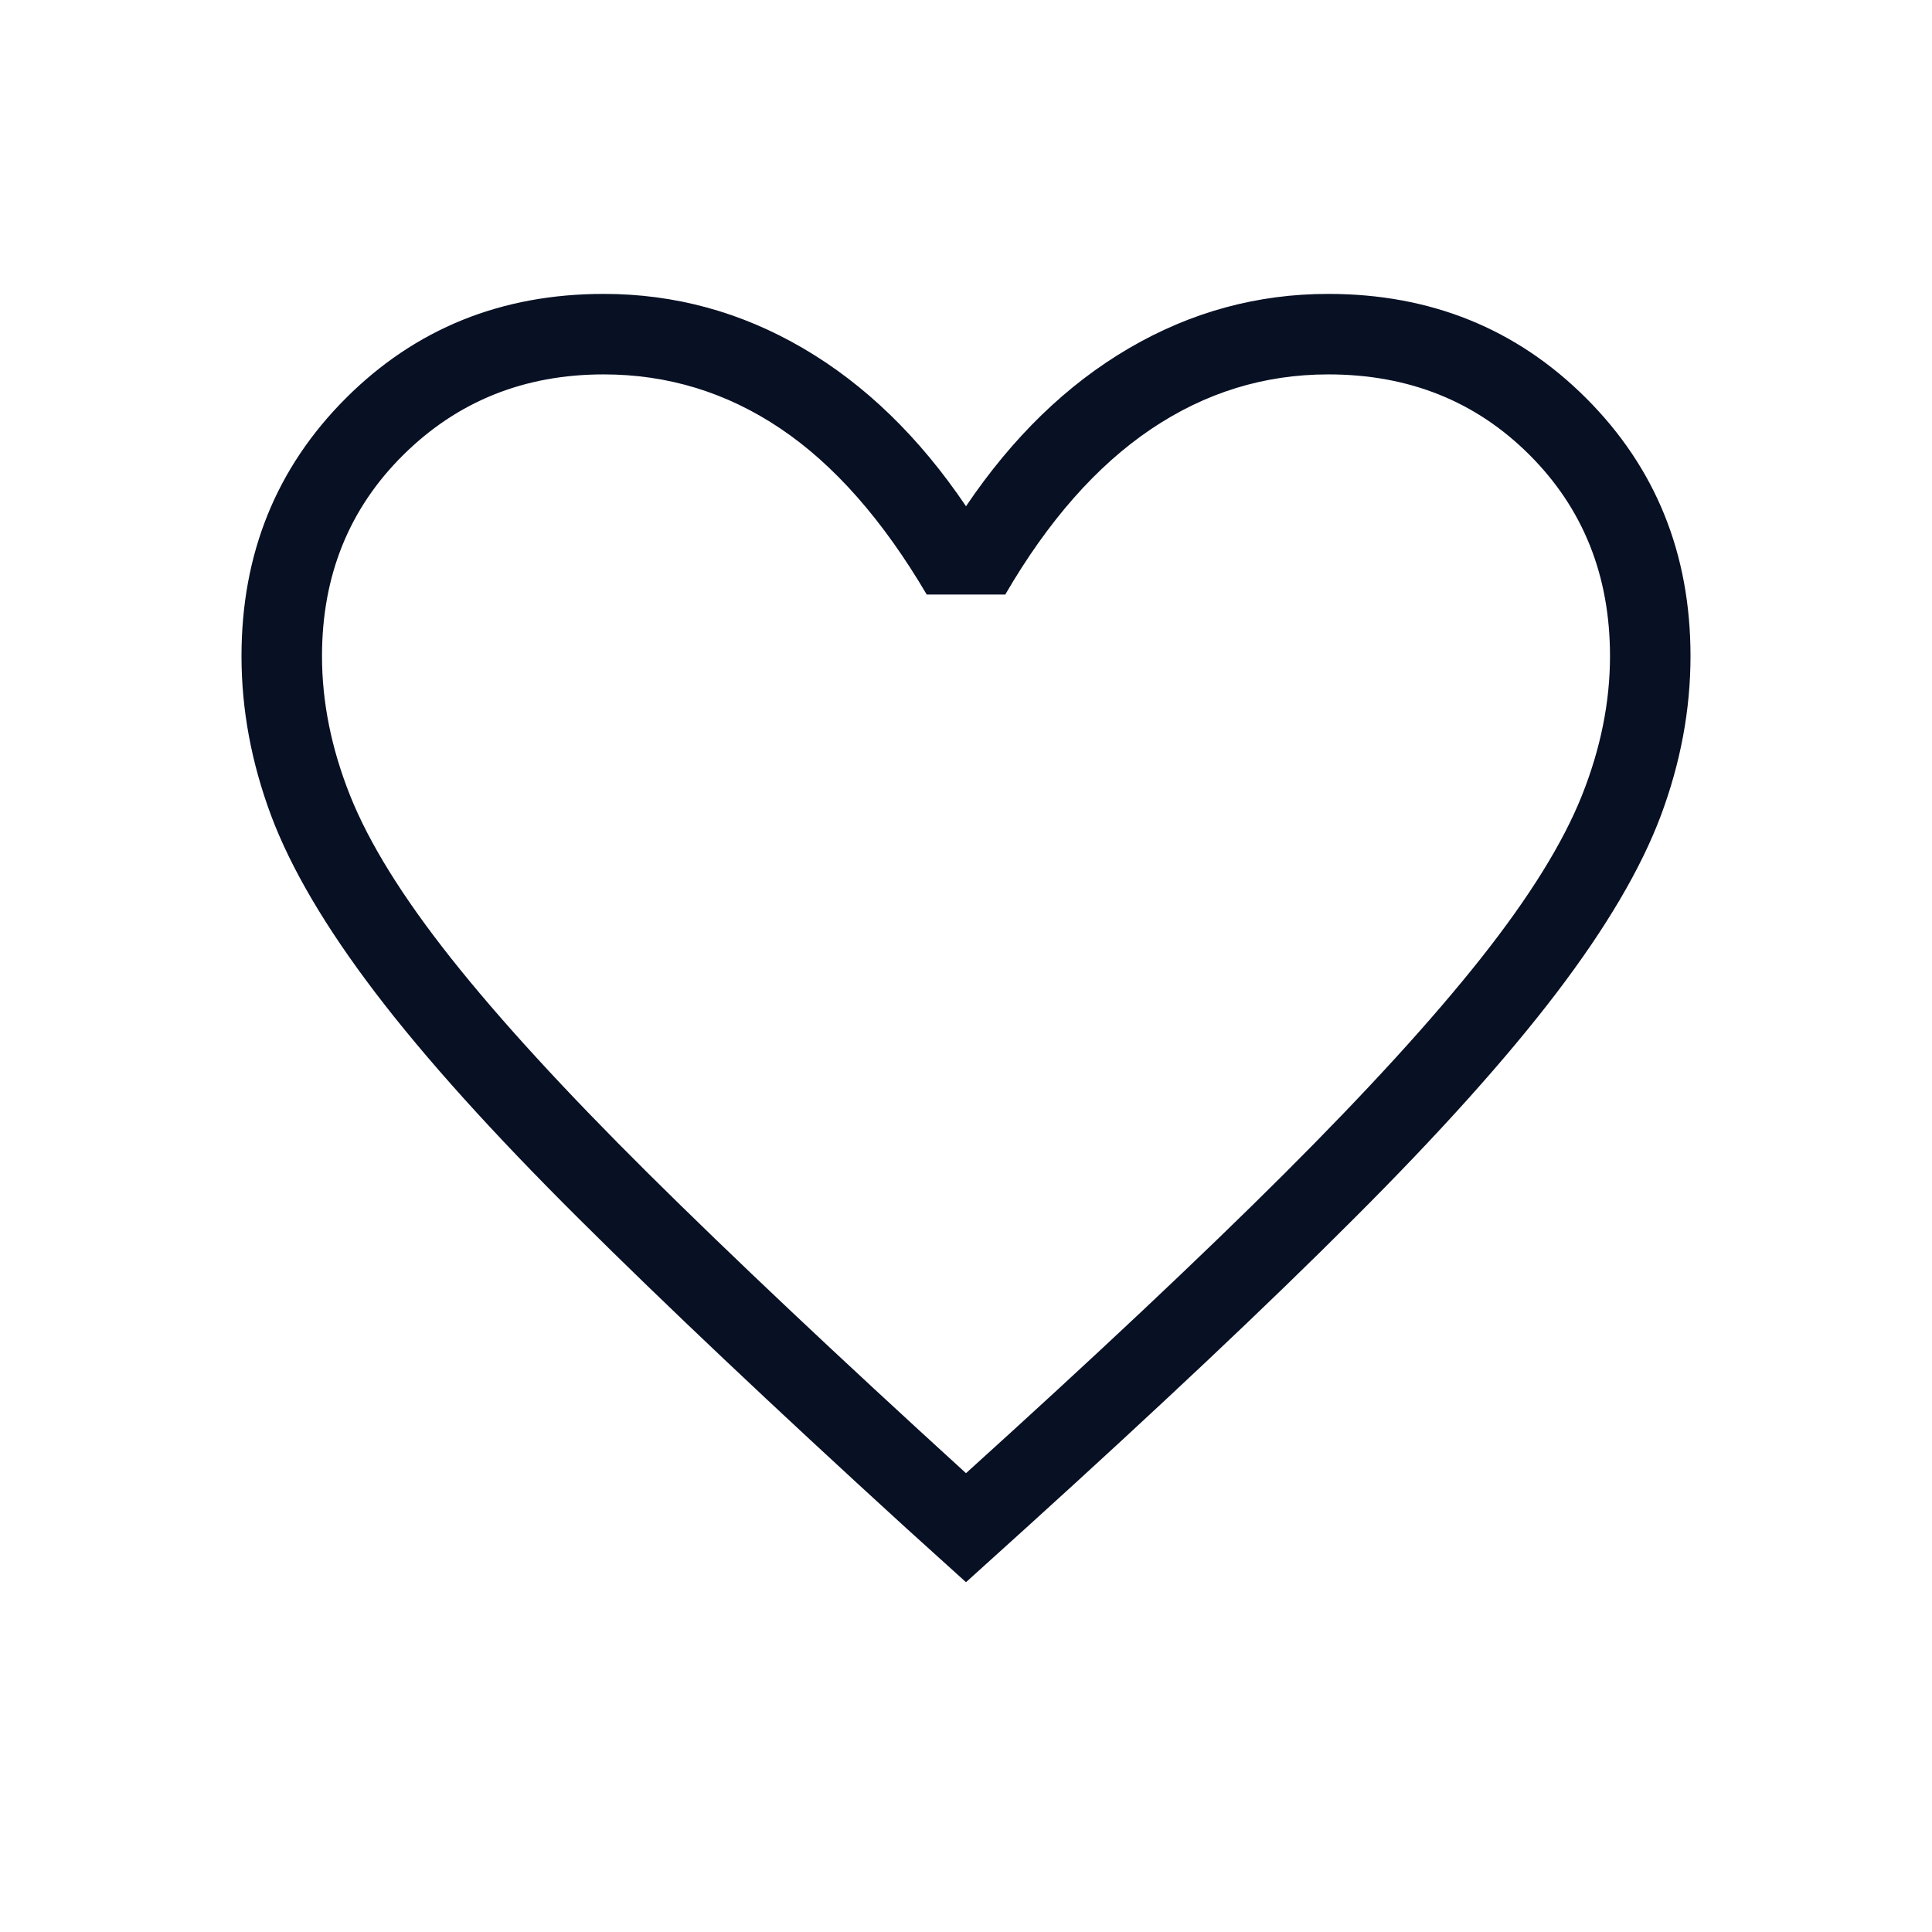 <svg width="33" height="33" viewBox="0 0 33 33" fill="none" xmlns="http://www.w3.org/2000/svg">
<g id="favorite-outline">
<path id="Vector" d="M16.5 27.025L15.458 26.083C13.214 24.034 11.357 22.279 9.889 20.818C8.421 19.359 7.261 18.072 6.412 16.957C5.563 15.842 4.969 14.833 4.631 13.931C4.294 13.028 4.125 12.12 4.125 11.207C4.125 9.458 4.719 7.99 5.907 6.802C7.095 5.614 8.563 5.02 10.312 5.02C11.523 5.02 12.657 5.329 13.716 5.948C14.774 6.566 15.703 7.466 16.5 8.647C17.297 7.466 18.226 6.566 19.284 5.948C20.343 5.329 21.477 5.02 22.688 5.02C24.436 5.02 25.905 5.614 27.093 6.802C28.281 7.99 28.875 9.458 28.875 11.207C28.875 12.12 28.706 13.027 28.369 13.93C28.031 14.832 27.437 15.842 26.588 16.957C25.739 18.072 24.584 19.359 23.123 20.818C21.664 22.279 19.803 24.034 17.541 26.084L16.5 27.025ZM16.5 25.163C18.7 23.174 20.51 21.471 21.931 20.054C23.352 18.636 24.475 17.405 25.3 16.362C26.125 15.319 26.698 14.395 27.019 13.591C27.34 12.786 27.5 11.992 27.5 11.207C27.5 9.832 27.042 8.686 26.125 7.77C25.208 6.853 24.062 6.395 22.688 6.395C21.593 6.395 20.583 6.707 19.657 7.332C18.731 7.957 17.902 8.897 17.171 10.155H15.829C15.079 8.881 14.246 7.935 13.329 7.319C12.413 6.703 11.407 6.395 10.312 6.395C8.956 6.395 7.815 6.853 6.889 7.77C5.963 8.686 5.5 9.832 5.5 11.207C5.5 11.992 5.66 12.786 5.981 13.591C6.302 14.396 6.875 15.32 7.7 16.362C8.525 17.404 9.648 18.63 11.069 20.04C12.49 21.45 14.3 23.158 16.5 25.163Z" fill="#081024"/>
</g>
</svg>
